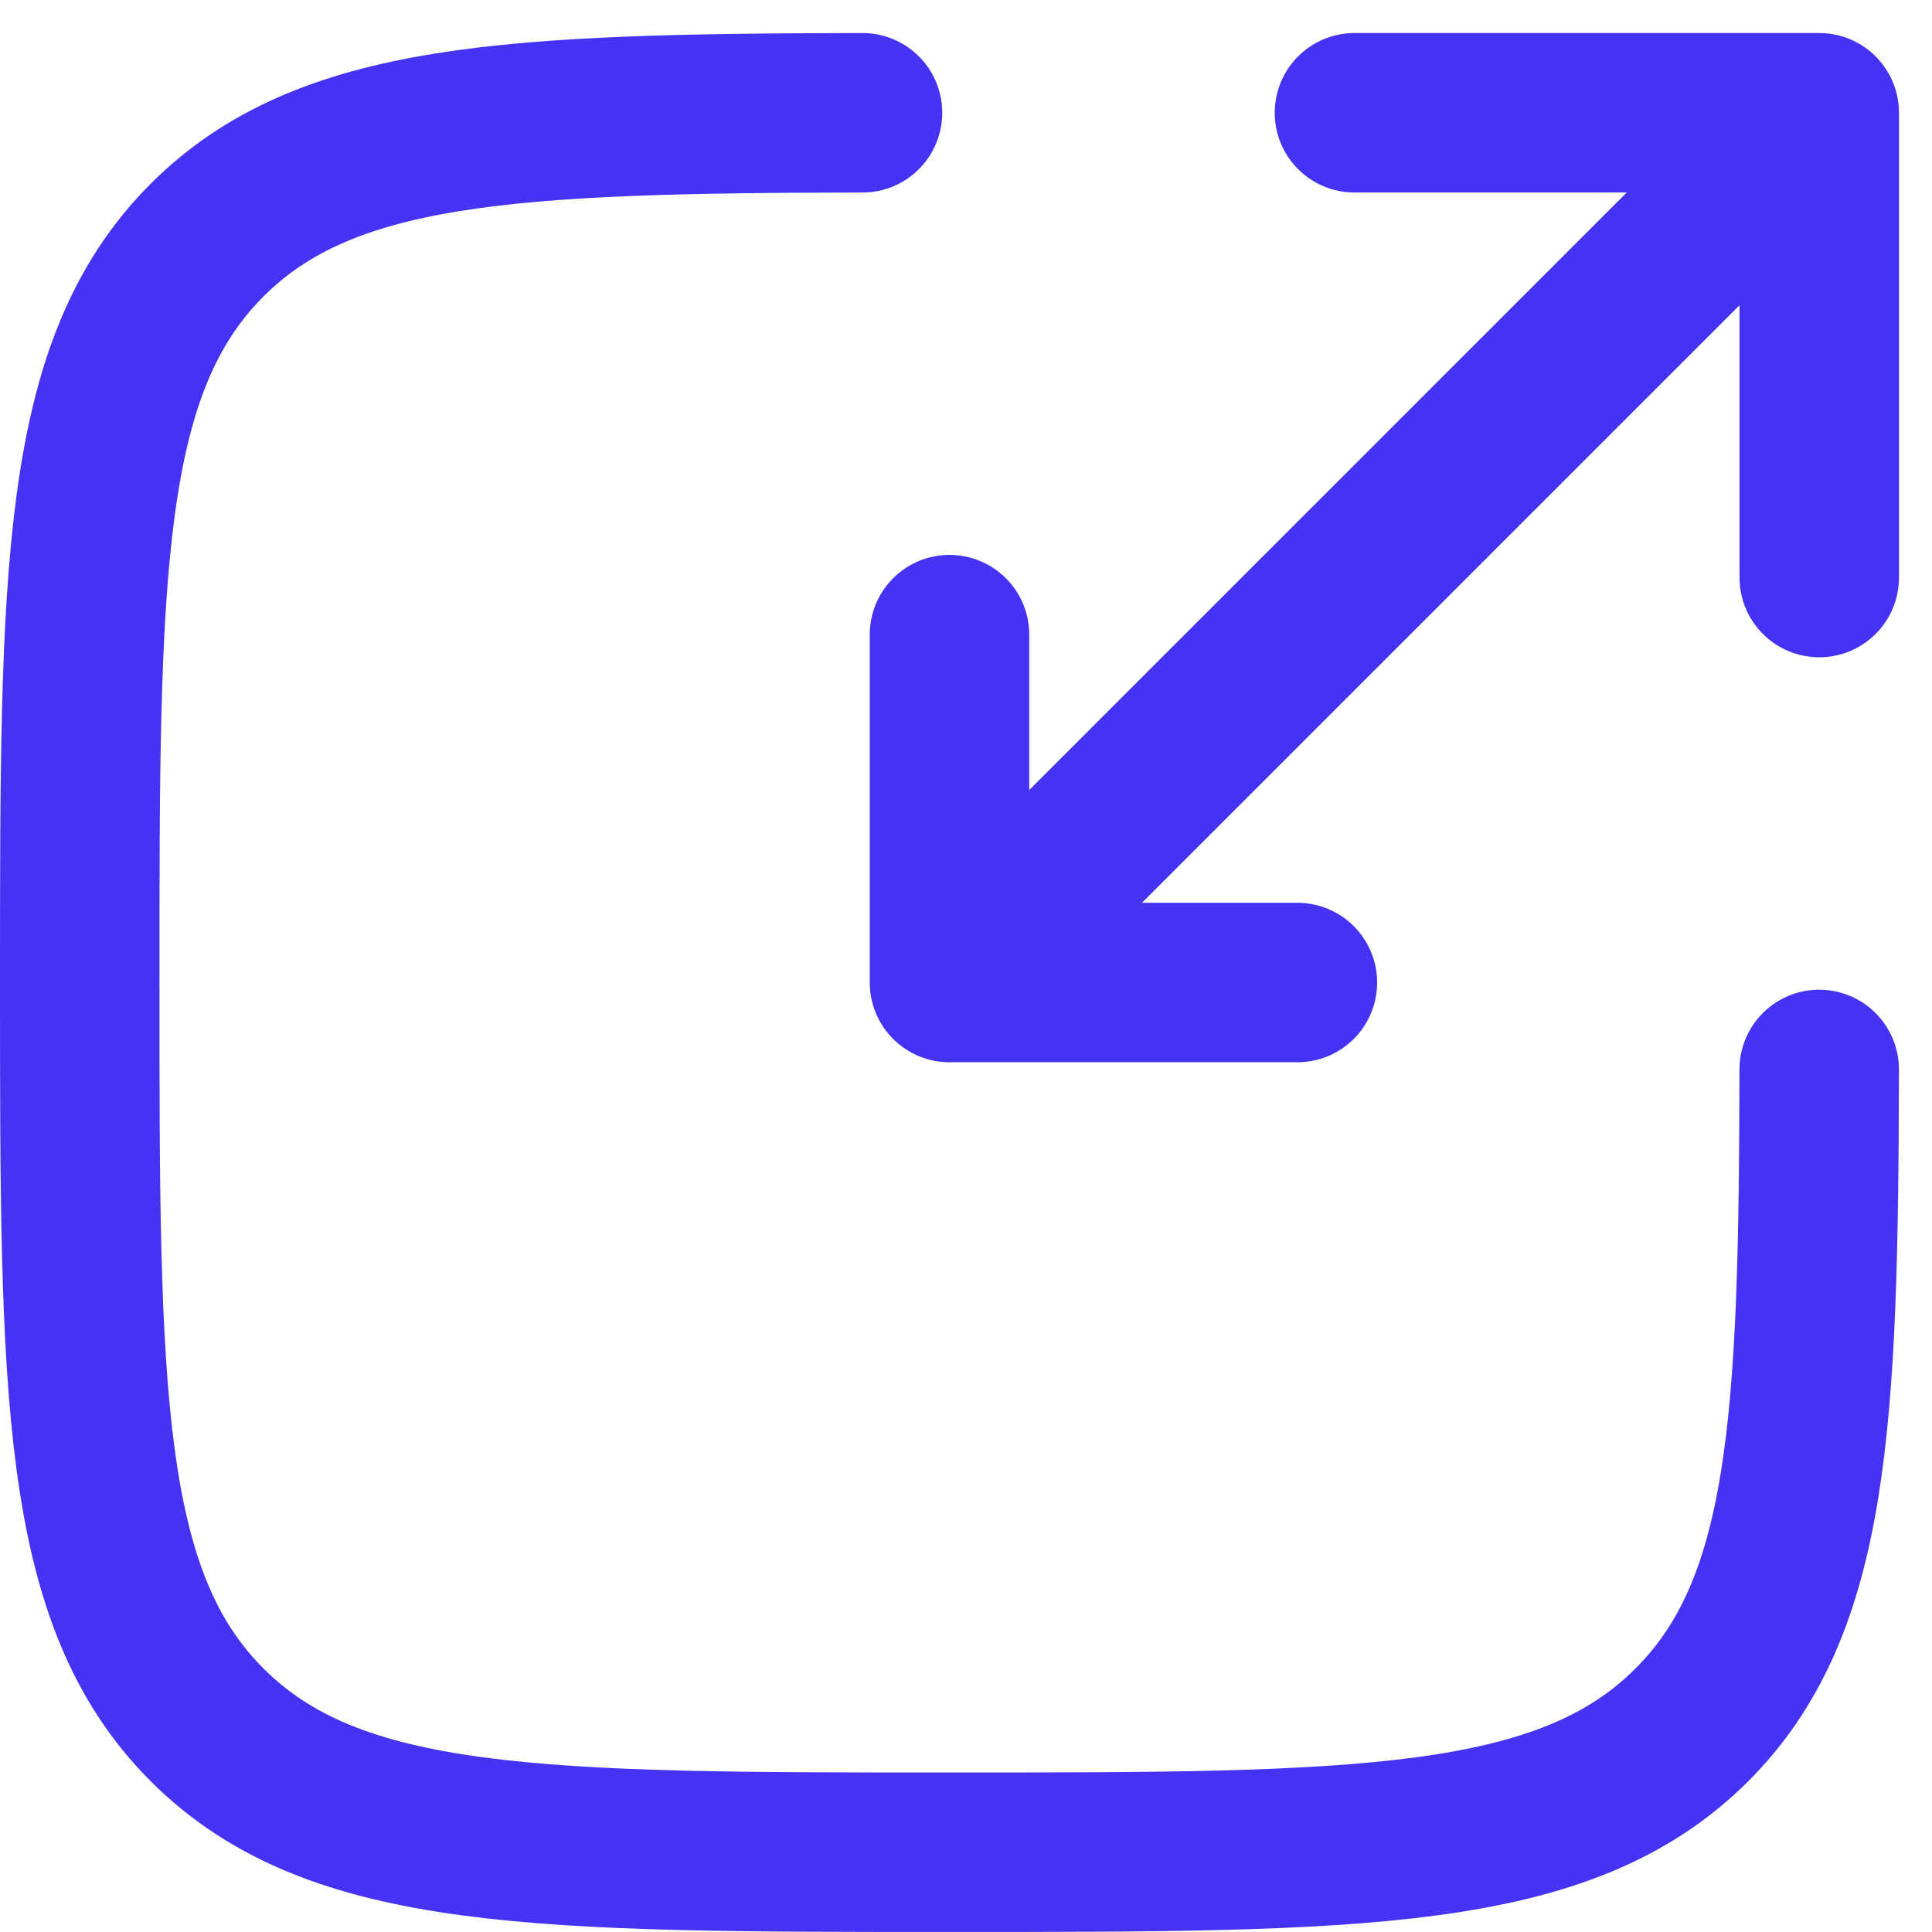 <svg xmlns="http://www.w3.org/2000/svg" width="115.097" height="115.095" viewBox="0 0 115.097 115.095">
  <g id="scale-svgrepo-com" transform="translate(2.75 4.718)">
    <path id="Path_12634" data-name="Path 12634" d="M48.633,2c-21.011.038-32.014.554-39.045,7.585C2,17.173,2,29.386,2,53.812S2,90.45,9.588,98.039s19.8,7.588,44.227,7.588,36.639,0,44.227-7.588c7.032-7.032,7.547-18.034,7.585-39.046" fill="none" stroke="#4533f4" stroke-linecap="round" stroke-width="9.5"/>
    <path id="Path_12635" data-name="Path 12635" d="M17.181,48.633,63.815,2m0,0H36.126M63.815,2V29.689M58.633,7.181,12,53.815m0,0H32.726M12,53.815V33.089" transform="translate(41.815)" fill="none" stroke="#4533f4" stroke-linecap="round" stroke-linejoin="round" stroke-width="9.5"/>
  </g>
</svg>
